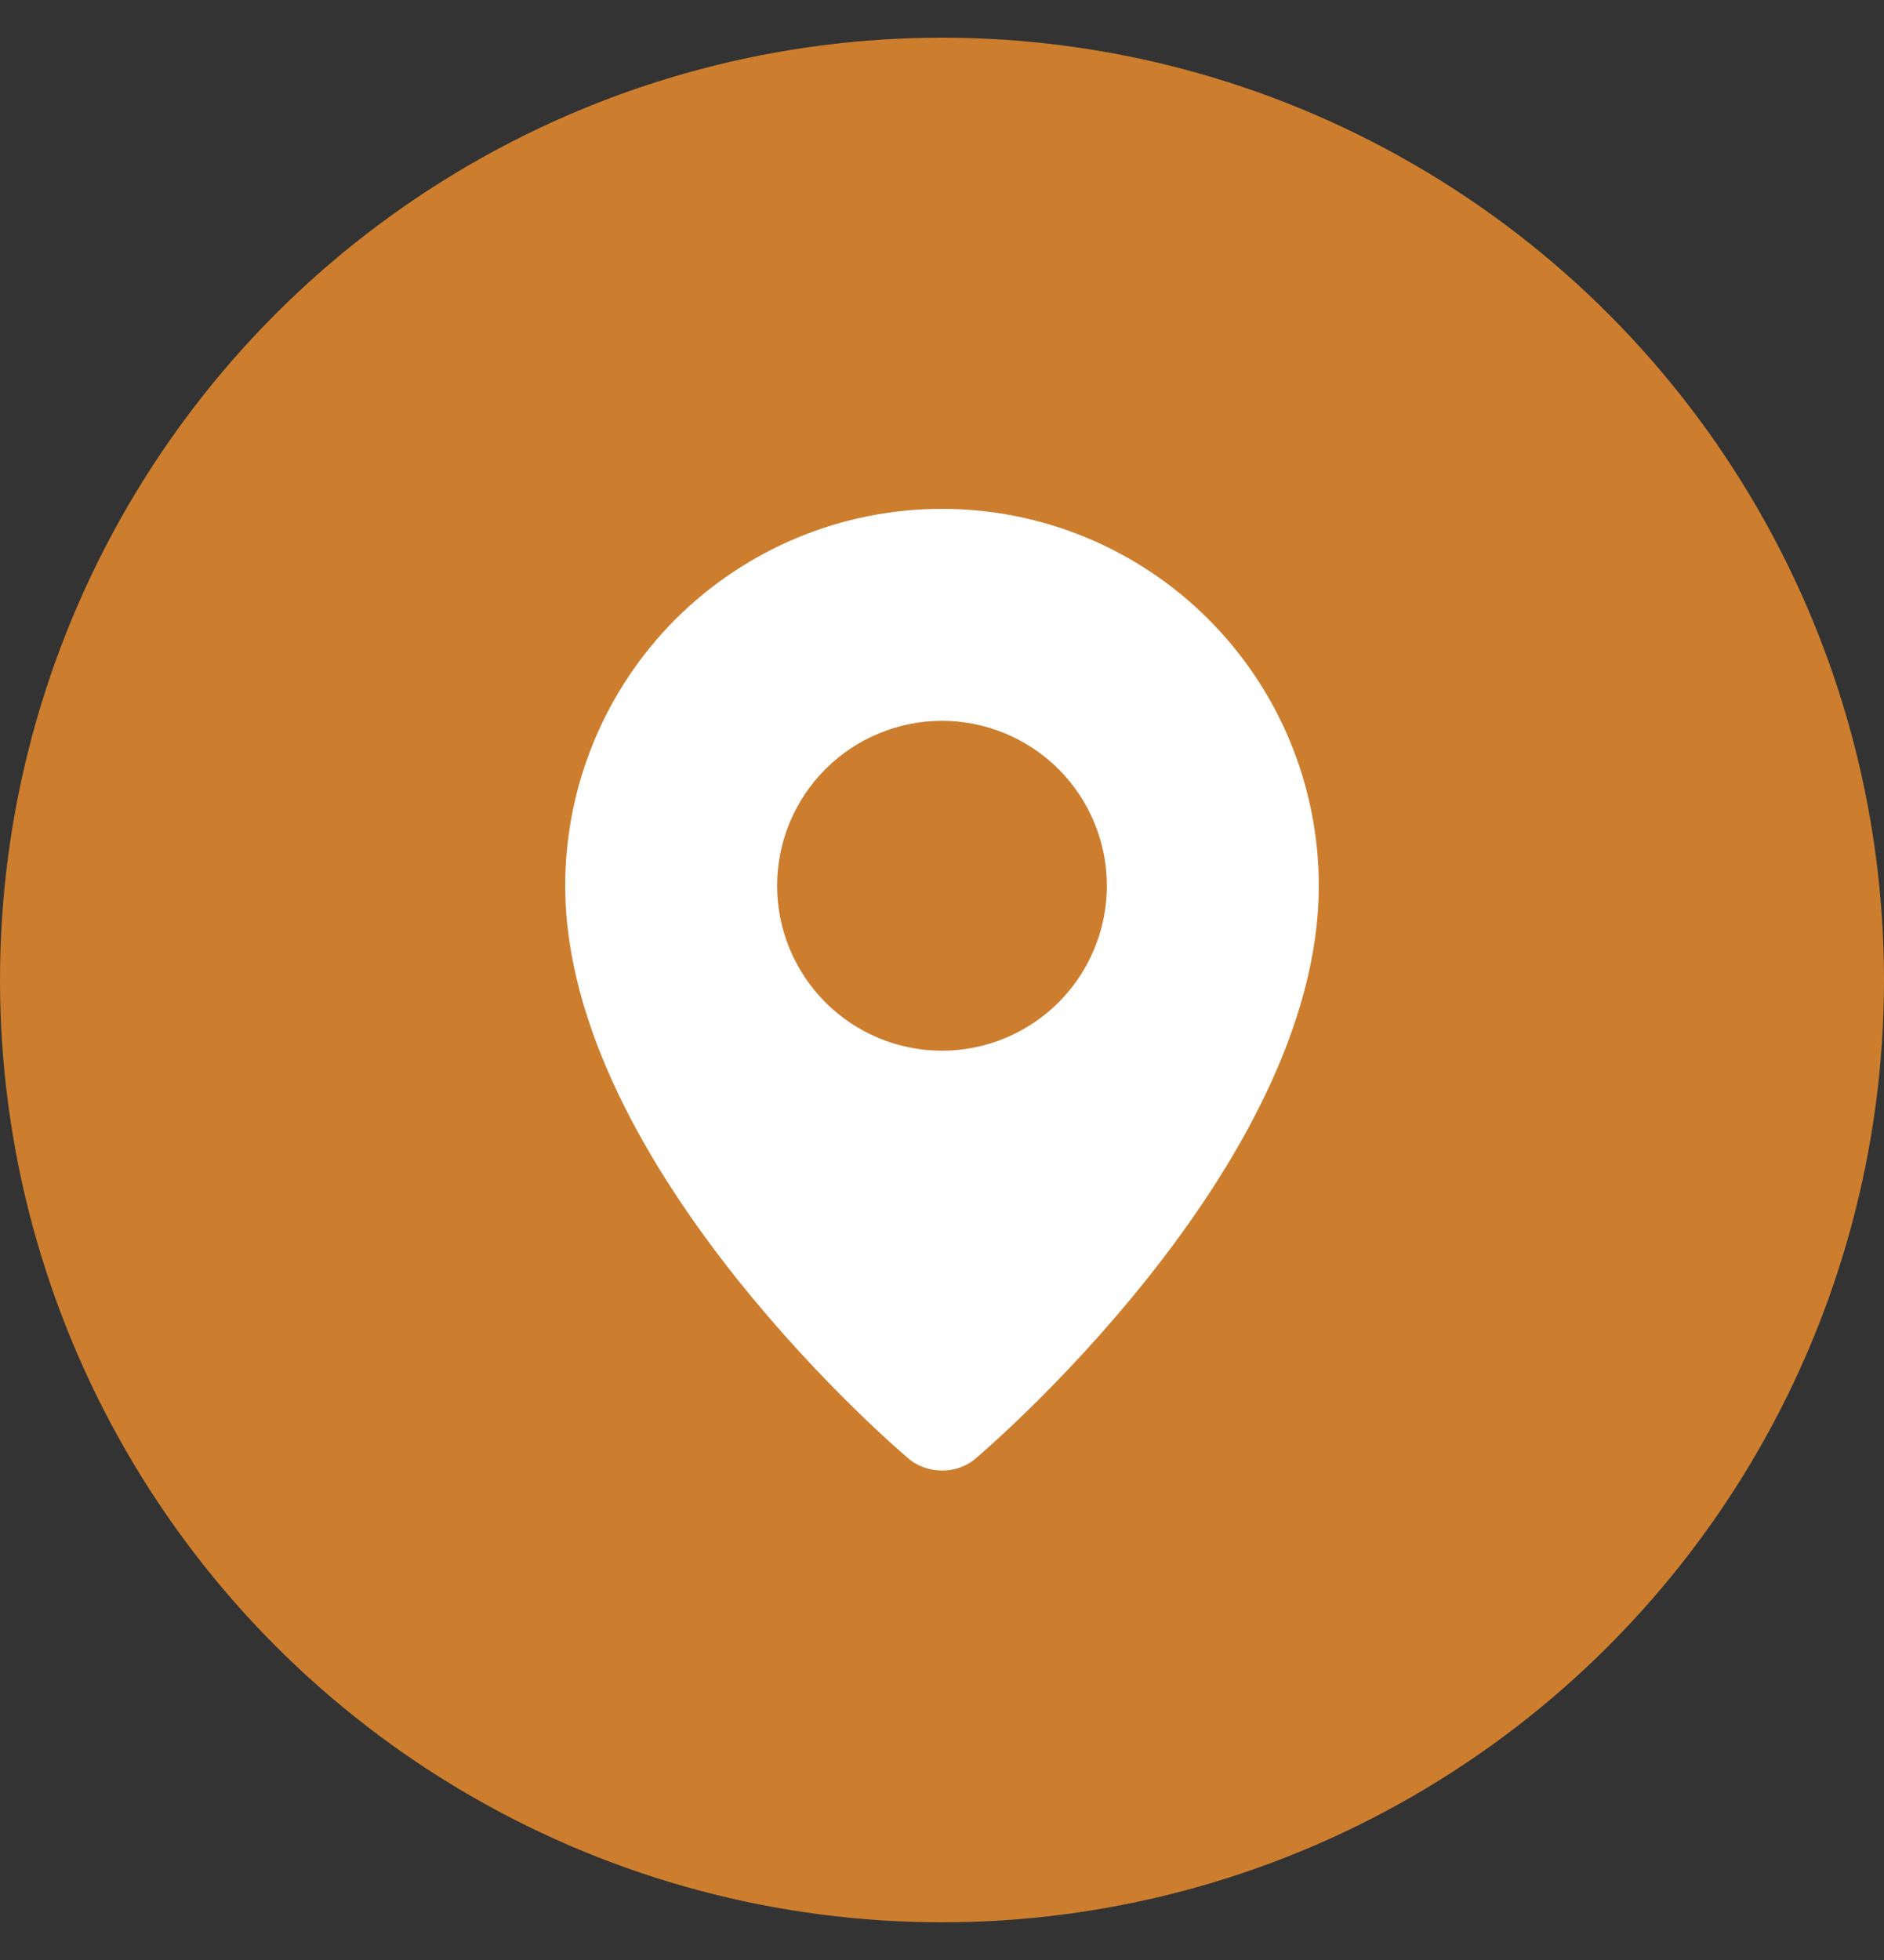 <svg width="25" height="26" viewBox="0 0 25 26" fill="none" xmlns="http://www.w3.org/2000/svg">
<rect x="0" y="0" width="25" height="26" fill="#333333" stroke="none"/>
<circle cx="12.5" cy="13" r="12.5" fill="#CC7E2E"/>
<path fill-rule="evenodd" clip-rule="evenodd" d="M12.039 19.334C12.039 19.334 7.5 15.511 7.5 11.75C7.5 10.424 8.027 9.152 8.964 8.214C9.902 7.277 11.174 6.75 12.5 6.75C13.826 6.75 15.098 7.277 16.035 8.214C16.973 9.152 17.5 10.424 17.5 11.75C17.5 15.511 12.961 19.334 12.961 19.334C12.709 19.566 12.293 19.564 12.039 19.334ZM12.5 13.938C12.787 13.938 13.072 13.881 13.337 13.771C13.602 13.661 13.844 13.5 14.047 13.297C14.25 13.094 14.411 12.852 14.521 12.587C14.631 12.322 14.688 12.037 14.688 11.75C14.688 11.463 14.631 11.178 14.521 10.913C14.411 10.648 14.25 10.406 14.047 10.203C13.844 10 13.602 9.839 13.337 9.729C13.072 9.619 12.787 9.562 12.5 9.562C11.92 9.562 11.363 9.793 10.953 10.203C10.543 10.613 10.312 11.17 10.312 11.75C10.312 12.33 10.543 12.887 10.953 13.297C11.363 13.707 11.92 13.938 12.5 13.938Z" fill="white"/>
</svg>

